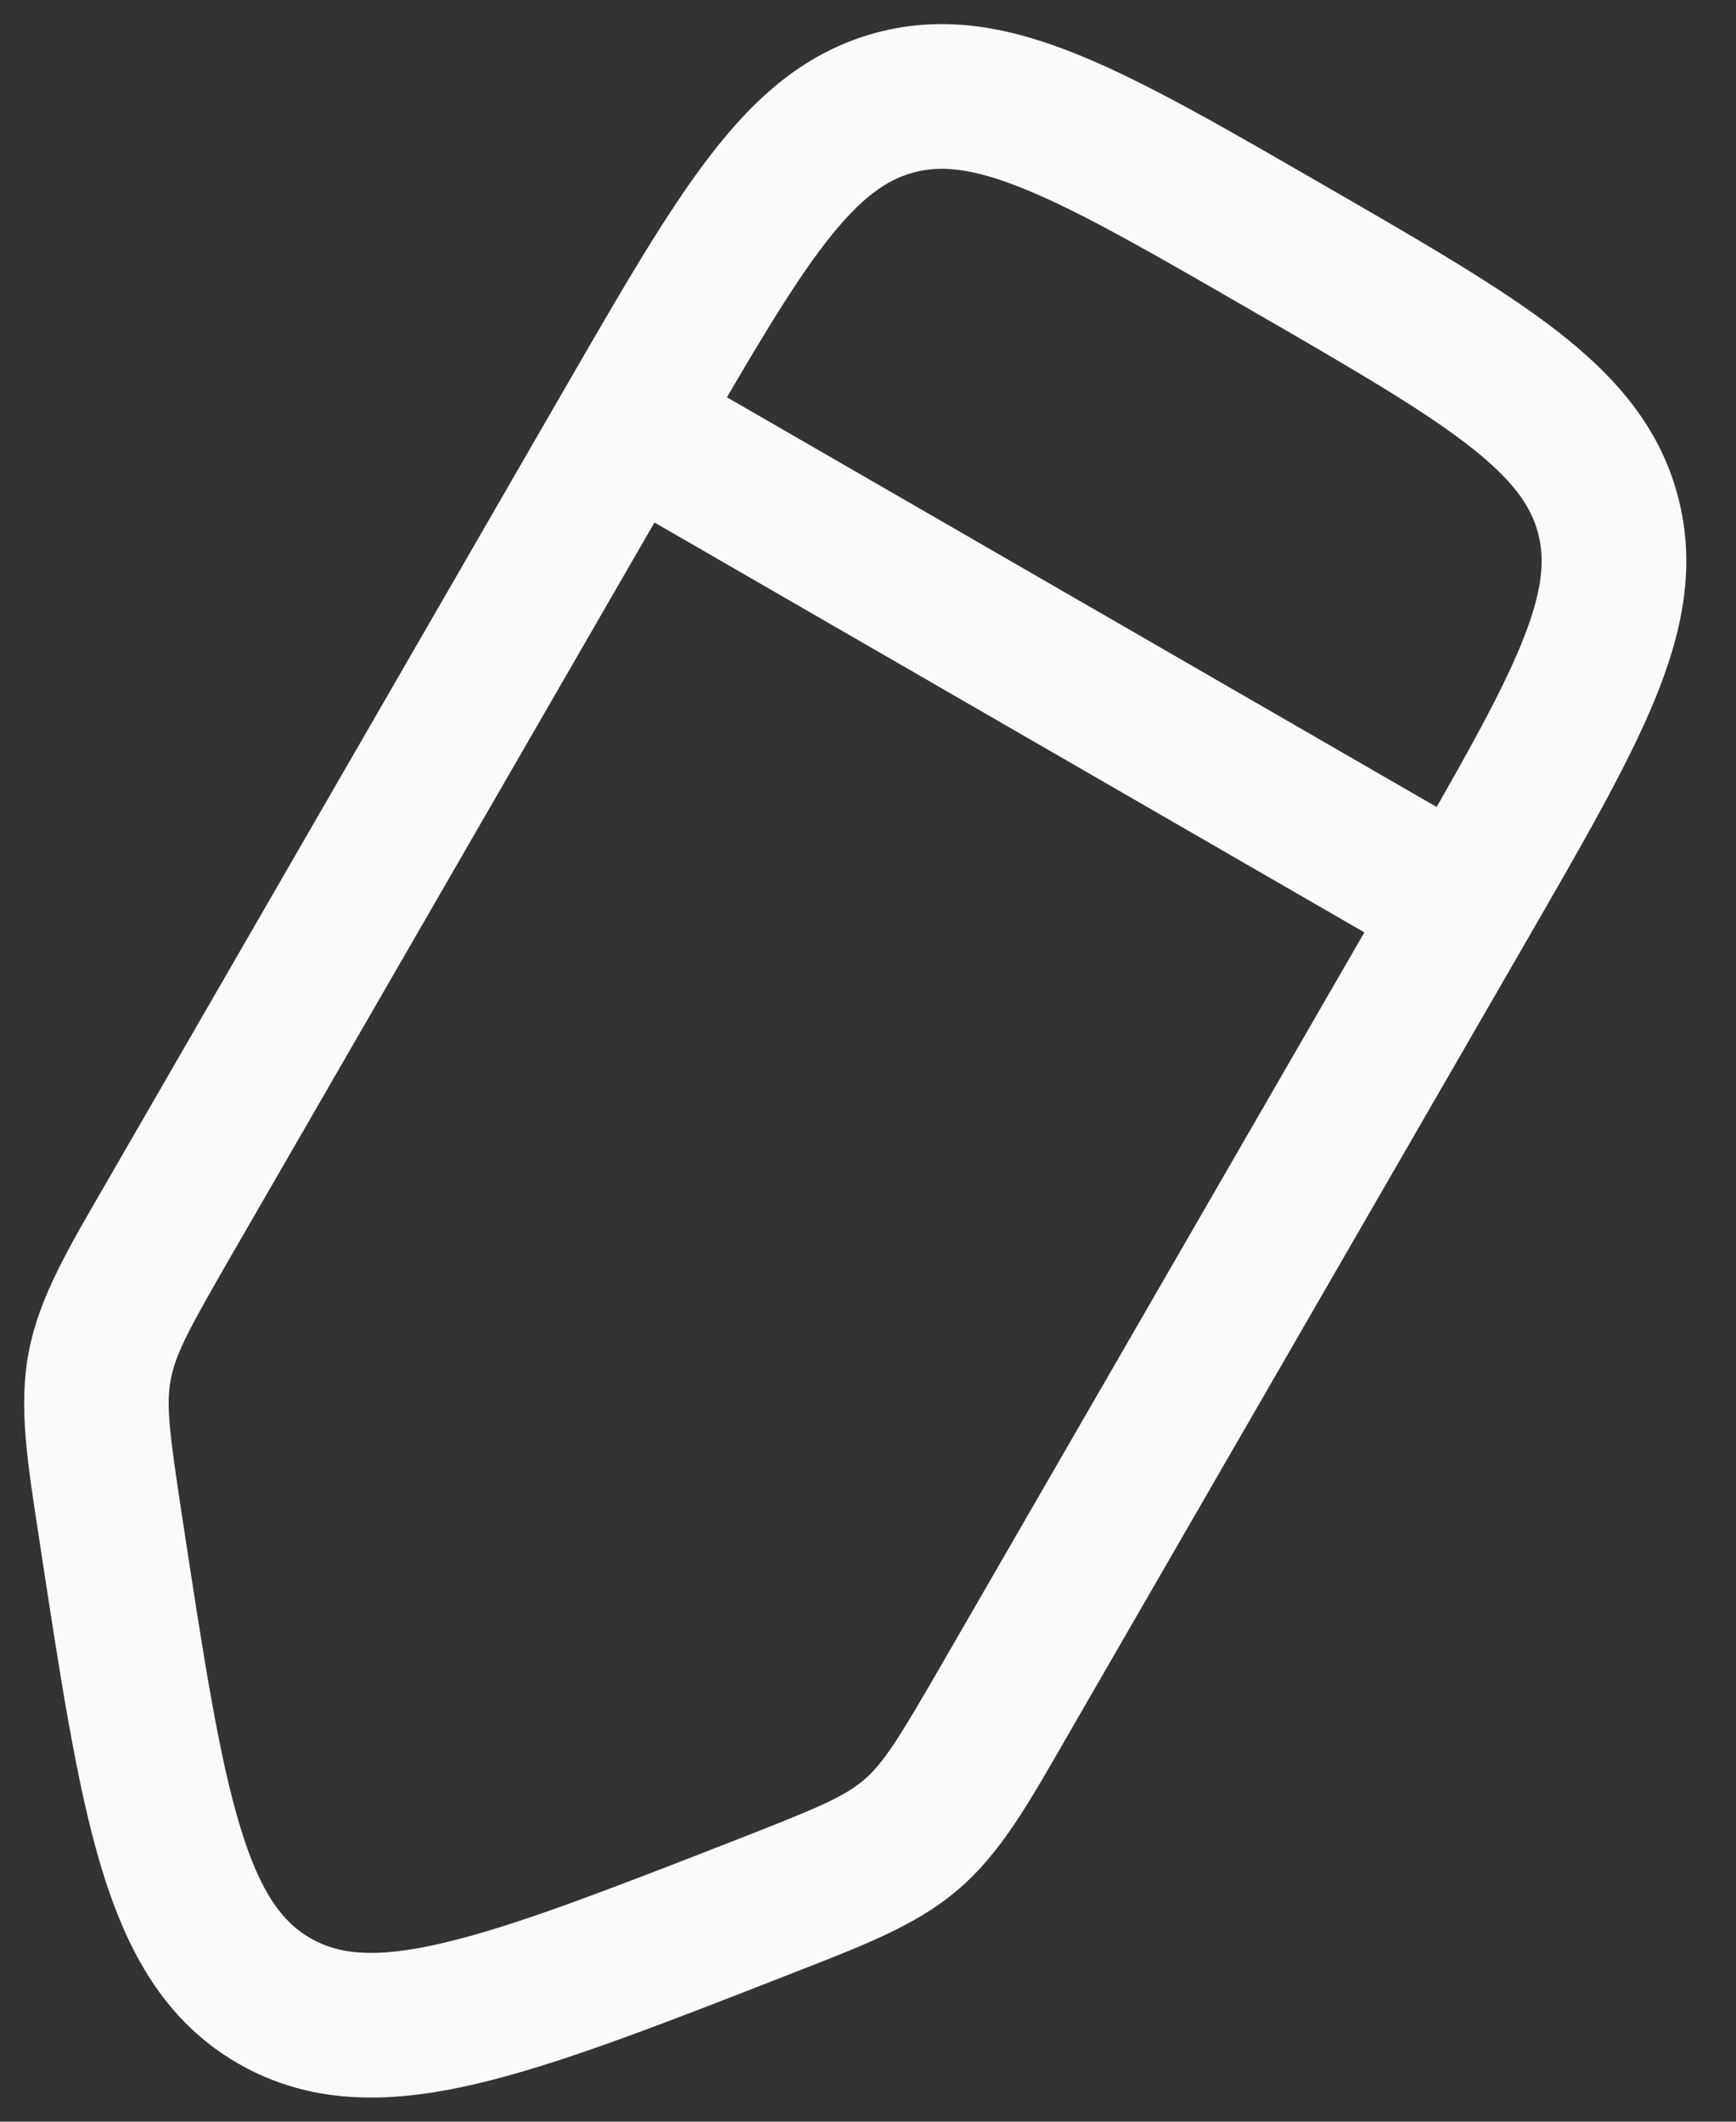 <?xml version="1.0" encoding="UTF-8"?> <svg xmlns="http://www.w3.org/2000/svg" width="18" height="22" viewBox="0 0 18 22" fill="none"><rect x="0" y="0" width="18" height="22" fill="#333333" stroke="none"/> <path d="M7.913 19.773L7.64 19.075L7.913 19.773ZM2.843 20.747L2.468 21.396L2.468 21.396L2.843 20.747ZM1.151 15.869L0.41 15.982L1.151 15.869ZM1.764 12.617L2.414 12.992L1.764 12.617ZM1.034 14.163L0.297 14.024L0.297 14.024L1.034 14.163ZM10.424 17.616L11.073 17.991L10.424 17.616ZM9.45 19.022L9.938 19.59L9.938 19.59L9.45 19.022ZM6.512 4.393L5.862 4.018L6.512 4.393ZM14.522 9.018L9.774 17.241L11.073 17.991L15.821 9.768L14.522 9.018ZM2.414 12.992L7.161 4.768L5.862 4.018L1.115 12.242L2.414 12.992ZM7.64 19.075C6.275 19.608 5.327 19.976 4.59 20.148C3.873 20.316 3.502 20.261 3.218 20.097L2.468 21.396C3.226 21.833 4.046 21.816 4.932 21.609C5.798 21.407 6.865 20.988 8.186 20.472L7.64 19.075ZM0.41 15.982C0.624 17.384 0.794 18.517 1.052 19.369C1.316 20.24 1.711 20.959 2.468 21.396L3.218 20.097C2.935 19.934 2.701 19.639 2.488 18.934C2.269 18.21 2.114 17.205 1.893 15.756L0.41 15.982ZM1.115 12.242C0.706 12.949 0.405 13.451 0.297 14.024L1.771 14.302C1.821 14.038 1.954 13.788 2.414 12.992L1.115 12.242ZM1.893 15.756C1.754 14.847 1.721 14.566 1.771 14.302L0.297 14.024C0.189 14.597 0.287 15.174 0.41 15.982L1.893 15.756ZM9.774 17.241C9.314 18.038 9.164 18.278 8.961 18.453L9.938 19.59C10.38 19.211 10.665 18.699 11.073 17.991L9.774 17.241ZM8.186 20.472C8.947 20.174 9.496 19.97 9.938 19.59L8.961 18.453C8.757 18.628 8.497 18.74 7.64 19.075L8.186 20.472ZM12.966 3.213C14.005 3.813 14.718 4.226 15.213 4.608C15.69 4.976 15.872 5.247 15.947 5.525L17.395 5.137C17.202 4.415 16.739 3.891 16.129 3.42C15.536 2.963 14.719 2.493 13.716 1.914L12.966 3.213ZM15.821 9.768C16.399 8.766 16.872 7.95 17.157 7.257C17.45 6.544 17.589 5.859 17.395 5.137L15.947 5.525C16.021 5.803 15.999 6.129 15.77 6.687C15.532 7.264 15.122 7.979 14.522 9.018L15.821 9.768ZM13.716 1.914C12.714 1.335 11.898 0.862 11.205 0.578C10.492 0.285 9.808 0.146 9.086 0.339L9.474 1.788C9.752 1.714 10.077 1.736 10.635 1.965C11.213 2.202 11.928 2.613 12.966 3.213L13.716 1.914ZM7.161 4.768C7.761 3.73 8.175 3.017 8.556 2.522C8.925 2.045 9.196 1.863 9.474 1.788L9.086 0.339C8.363 0.533 7.84 0.995 7.369 1.606C6.911 2.199 6.441 3.016 5.862 4.018L7.161 4.768ZM15.546 8.743L6.887 3.744L6.137 5.043L14.796 10.043L15.546 8.743Z" fill="#FAFAFA"></path> </svg> 